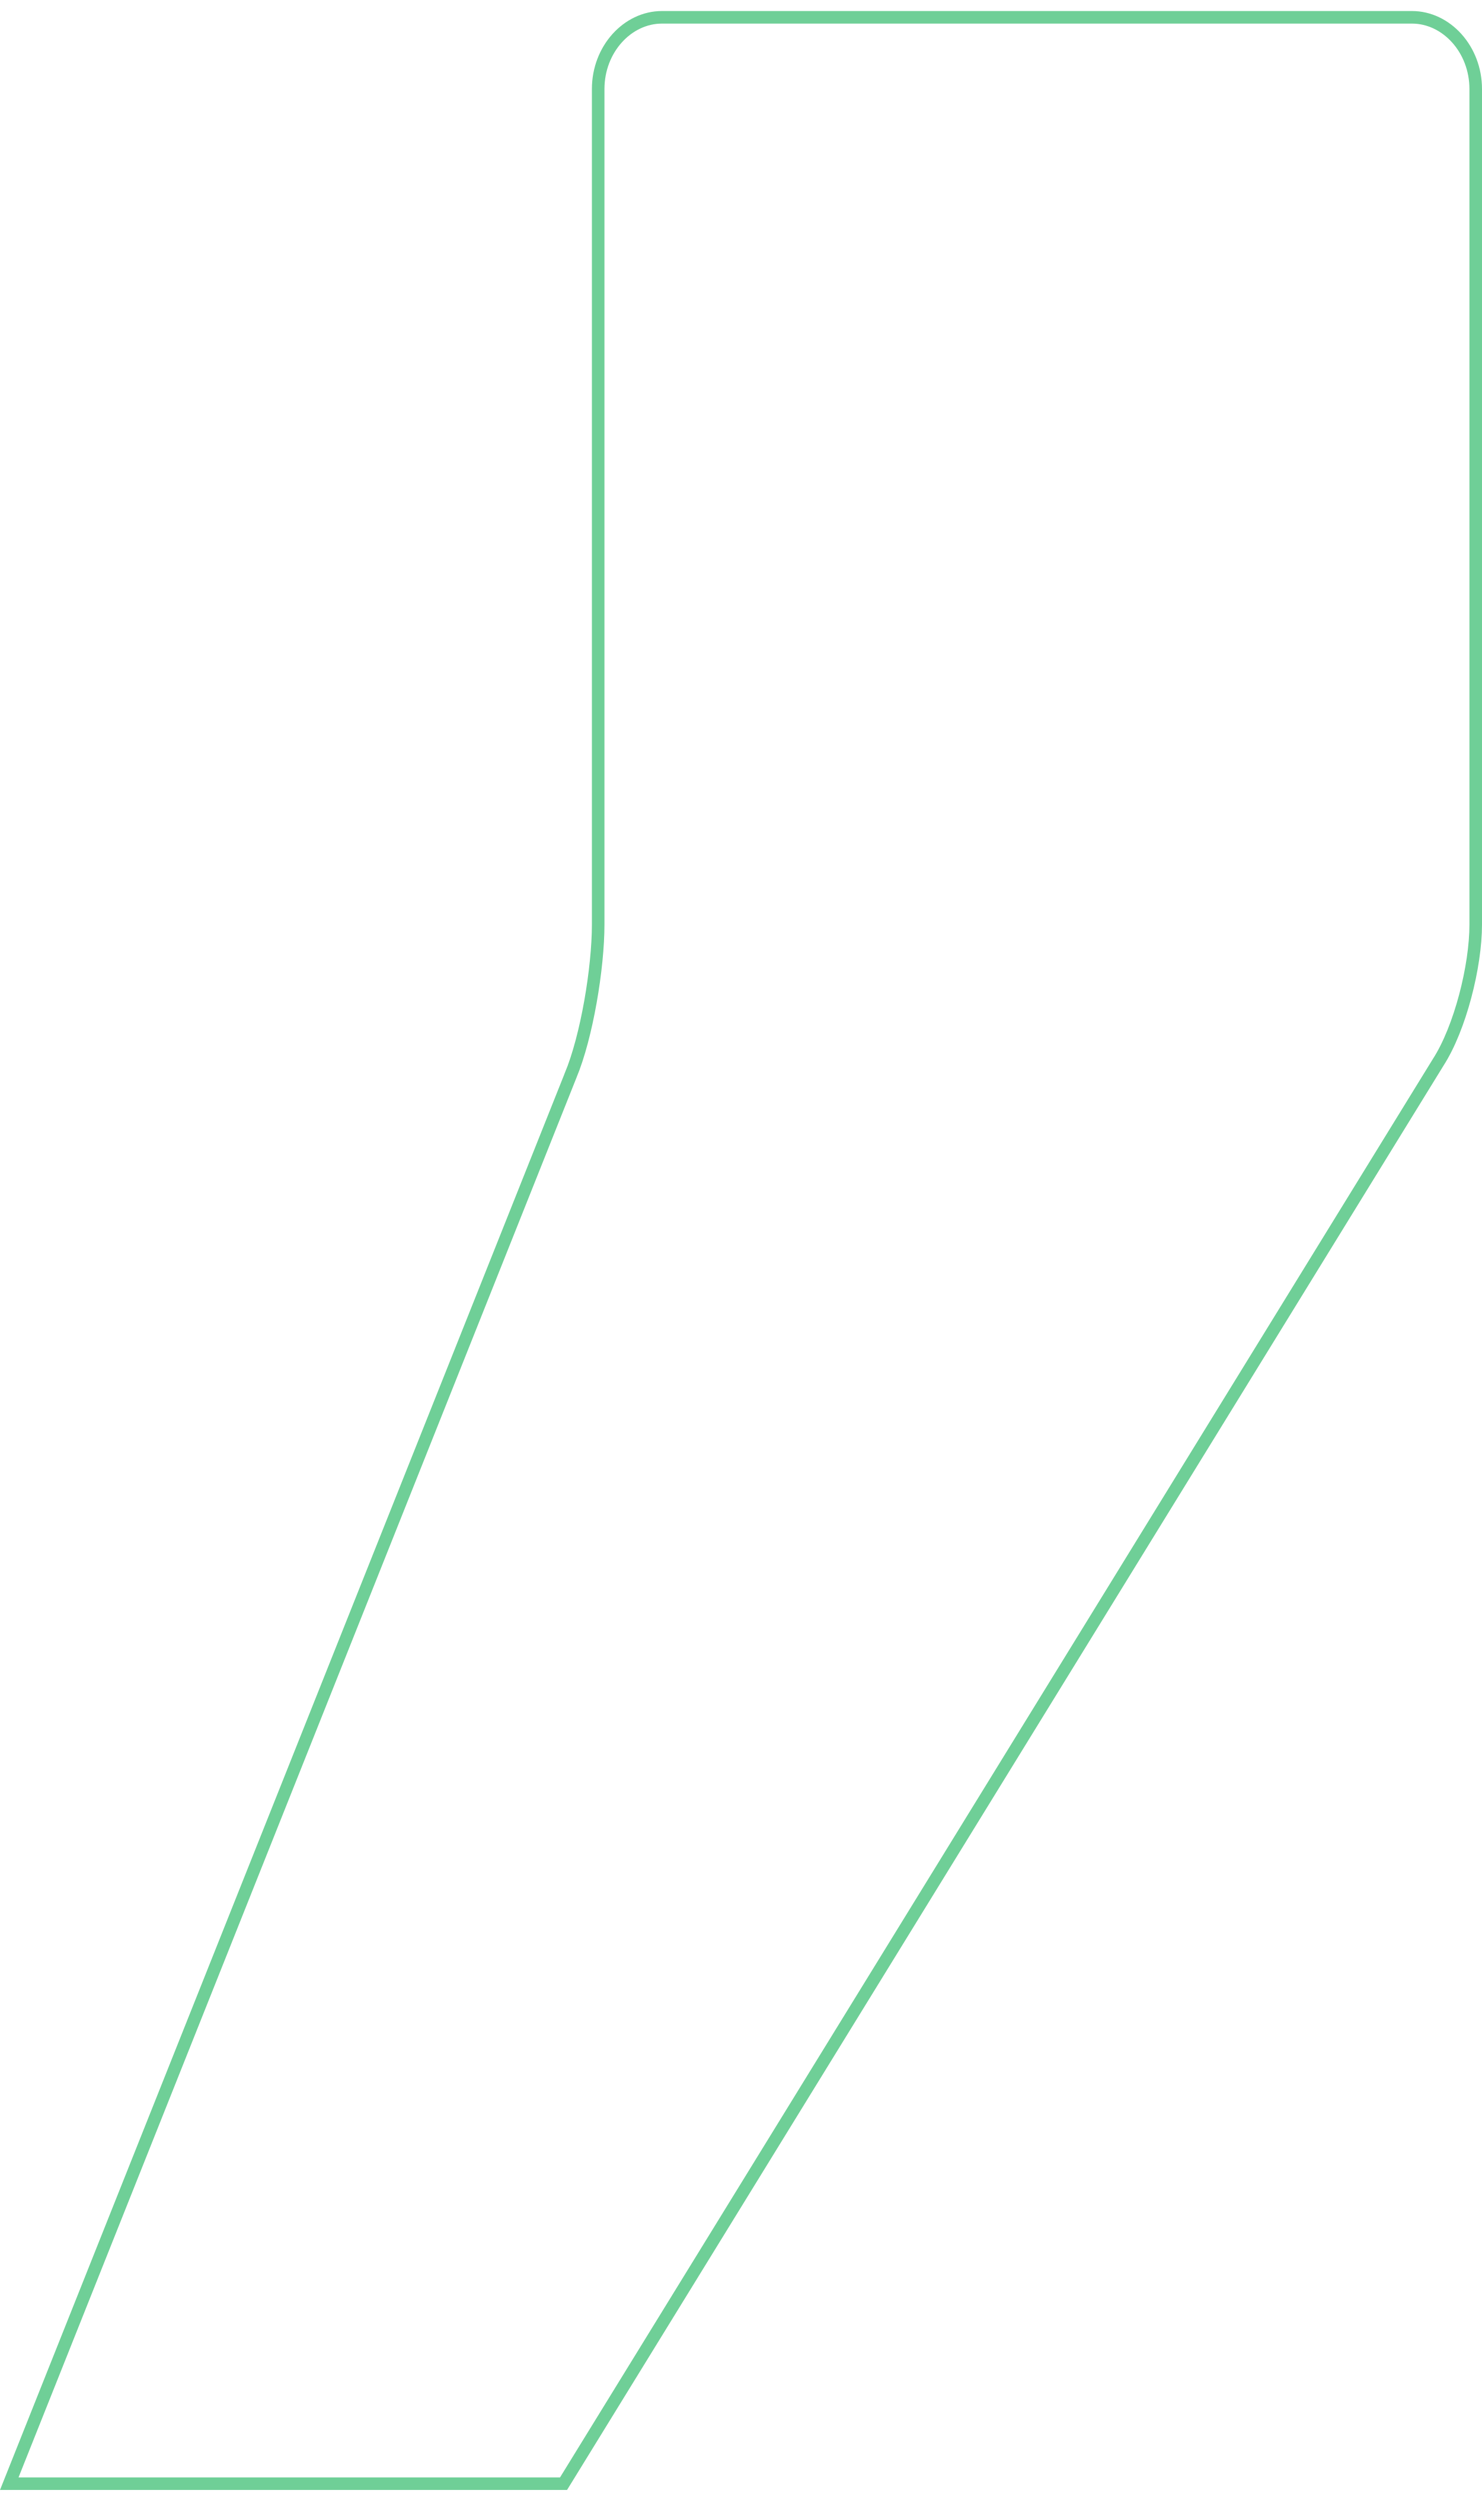 <?xml version="1.0" encoding="UTF-8"?> <svg xmlns="http://www.w3.org/2000/svg" width="118" height="199" viewBox="0 0 118 199" fill="none"> <path d="M114.521 84.543L114.521 84.543L114.516 84.551L44.87 197.697H0.738L45.431 85.608C45.431 85.606 45.432 85.605 45.432 85.604C46.722 82.523 47.628 77.049 47.628 73.595V7.088C47.628 3.907 49.972 1.378 52.704 1.378H112.424C115.156 1.378 117.5 3.907 117.5 7.088V73.595C117.5 75.245 117.194 77.304 116.662 79.301C116.13 81.301 115.383 83.201 114.521 84.543ZM114.942 84.813L114.942 84.813L114.942 84.813Z" stroke="#6FCF97"></path> </svg> 